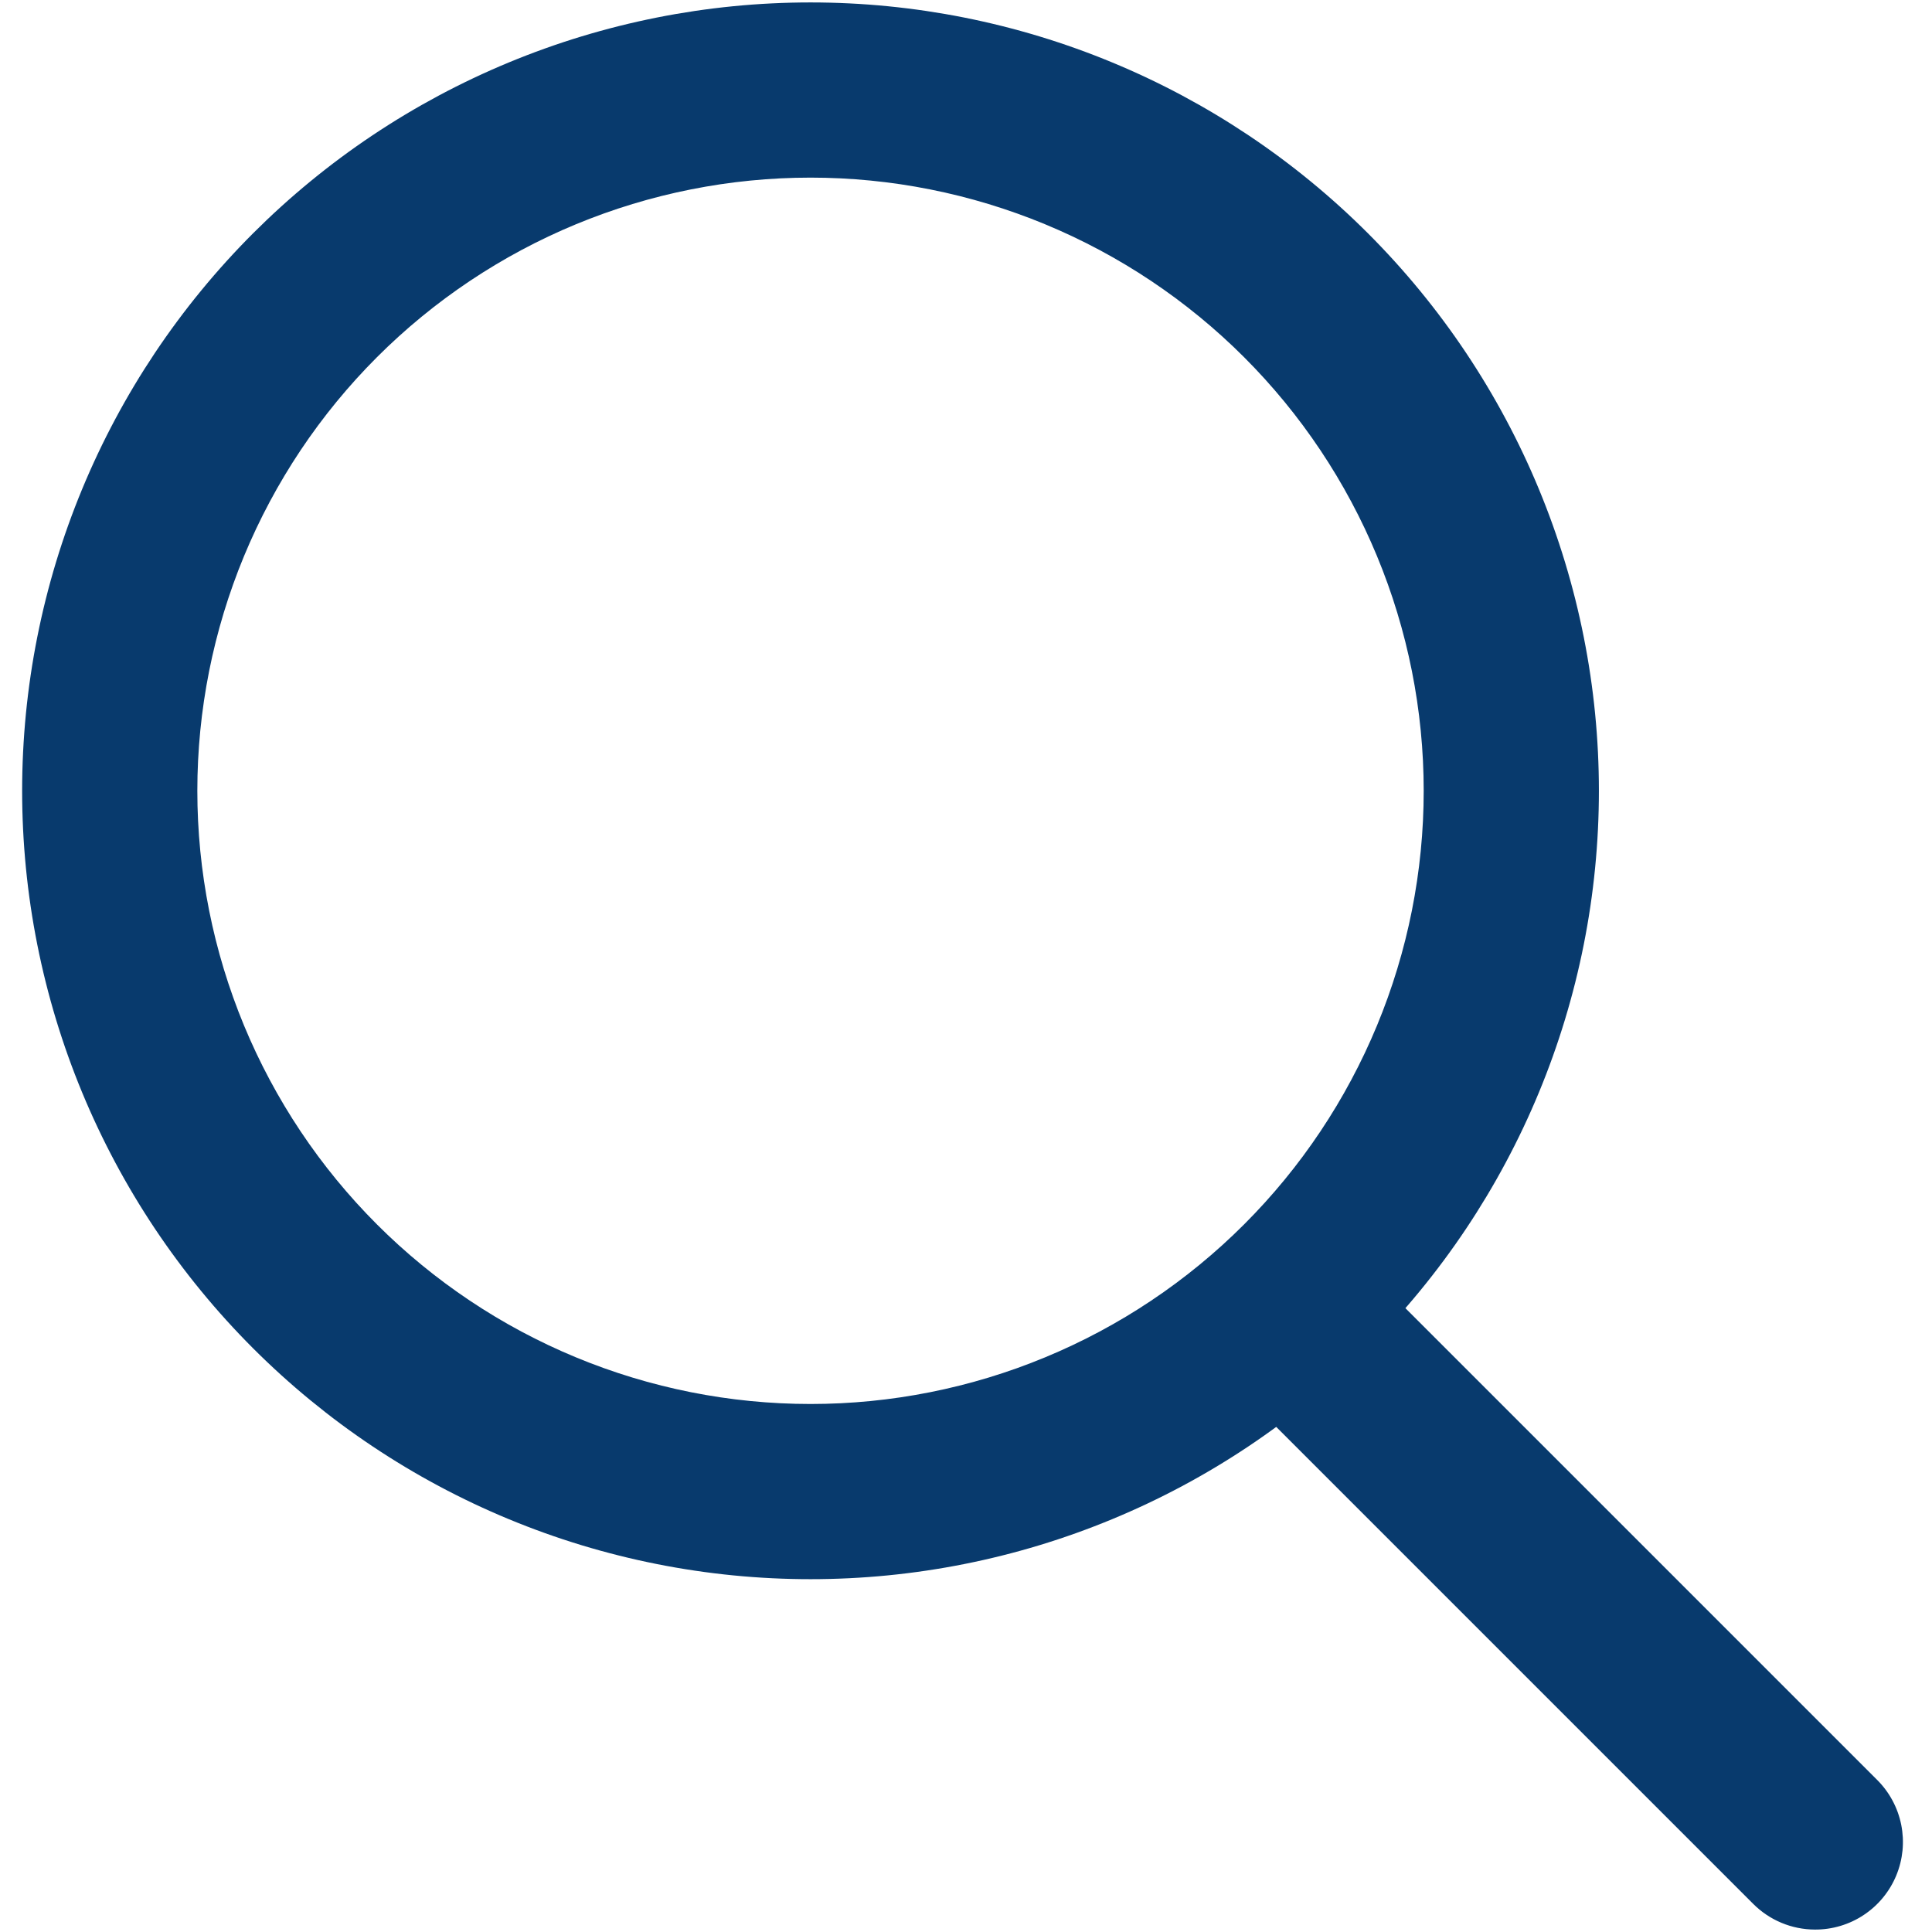 <?xml version="1.0" encoding="UTF-8"?> <svg xmlns="http://www.w3.org/2000/svg" xmlns:xlink="http://www.w3.org/1999/xlink" width="1080" zoomAndPan="magnify" viewBox="0 0 810 810" height="1080" preserveAspectRatio="xMidYMid meet" version="1.0"><defs><clipPath id="47b063fb7f"><path d="M 9.281 1 L 671 1 L 671 663 L 9.281 663 Z M 9.281 1 " clip-rule="nonzero"></path></clipPath></defs><g clip-path="url(#47b063fb7f)"><path fill="#083a6d" d="M 339.812 662.078 C 334.402 662.078 328.996 661.945 323.594 661.68 C 318.191 661.414 312.797 661.02 307.414 660.488 C 302.031 659.957 296.664 659.297 291.312 658.5 C 285.961 657.707 280.633 656.785 275.328 655.727 C 270.023 654.672 264.746 653.488 259.5 652.172 C 254.254 650.859 249.039 649.418 243.863 647.848 C 238.688 646.277 233.551 644.582 228.461 642.758 C 223.367 640.934 218.32 638.988 213.324 636.918 C 208.324 634.848 203.383 632.656 198.492 630.344 C 193.602 628.031 188.773 625.602 184 623.051 C 179.23 620.5 174.523 617.836 169.887 615.055 C 165.246 612.273 160.676 609.379 156.18 606.375 C 151.68 603.371 147.262 600.254 142.914 597.035 C 138.57 593.812 134.309 590.484 130.125 587.051 C 125.945 583.621 121.848 580.09 117.84 576.457 C 113.832 572.824 109.918 569.094 106.09 565.27 C 102.266 561.445 98.539 557.527 94.906 553.52 C 91.273 549.512 87.738 545.418 84.309 541.234 C 80.875 537.055 77.551 532.789 74.328 528.445 C 71.105 524.102 67.992 519.68 64.984 515.184 C 61.98 510.684 59.086 506.113 56.305 501.477 C 53.523 496.836 50.859 492.129 48.309 487.359 C 45.762 482.59 43.328 477.758 41.016 472.867 C 38.703 467.98 36.512 463.035 34.441 458.039 C 32.371 453.039 30.426 447.996 28.602 442.902 C 26.781 437.809 25.082 432.672 23.512 427.496 C 21.945 422.32 20.5 417.109 19.188 411.859 C 17.871 406.613 16.688 401.336 15.633 396.031 C 14.578 390.727 13.652 385.398 12.859 380.047 C 12.066 374.695 11.402 369.328 10.871 363.945 C 10.344 358.562 9.945 353.172 9.68 347.766 C 9.414 342.363 9.281 336.957 9.281 331.547 C 9.281 326.141 9.414 320.734 9.68 315.332 C 9.945 309.926 10.344 304.535 10.871 299.152 C 11.402 293.77 12.066 288.402 12.859 283.051 C 13.652 277.699 14.578 272.371 15.633 267.066 C 16.688 261.762 17.871 256.484 19.188 251.234 C 20.5 245.988 21.945 240.777 23.512 235.602 C 25.082 230.426 26.781 225.289 28.602 220.195 C 30.426 215.102 32.371 210.059 34.441 205.059 C 36.512 200.062 38.703 195.117 41.016 190.23 C 43.328 185.34 45.762 180.508 48.309 175.738 C 50.859 170.969 53.523 166.262 56.305 161.621 C 59.086 156.98 61.98 152.414 64.984 147.914 C 67.992 143.418 71.105 138.996 74.328 134.652 C 77.551 130.309 80.875 126.043 84.309 121.863 C 87.738 117.68 91.273 113.586 94.906 109.578 C 98.539 105.57 102.266 101.652 106.09 97.828 C 109.918 94.004 113.832 90.273 117.84 86.641 C 121.848 83.008 125.945 79.477 130.125 76.047 C 134.309 72.613 138.57 69.285 142.914 66.062 C 147.262 62.84 151.68 59.727 156.18 56.723 C 160.676 53.719 165.246 50.824 169.887 48.043 C 174.523 45.262 179.23 42.598 184 40.047 C 188.773 37.496 193.602 35.066 198.492 32.754 C 203.383 30.441 208.324 28.25 213.324 26.18 C 218.32 24.109 223.367 22.16 228.461 20.34 C 233.551 18.516 238.688 16.82 243.863 15.25 C 249.039 13.68 254.254 12.238 259.5 10.922 C 264.746 9.609 270.023 8.426 275.328 7.367 C 280.633 6.312 285.961 5.391 291.312 4.594 C 296.664 3.801 302.031 3.141 307.414 2.609 C 312.797 2.078 318.191 1.68 323.594 1.418 C 328.996 1.152 334.402 1.02 339.812 1.02 C 345.223 1.02 350.629 1.152 356.031 1.418 C 361.434 1.68 366.828 2.078 372.211 2.609 C 377.594 3.141 382.961 3.801 388.312 4.594 C 393.66 5.391 398.988 6.312 404.297 7.367 C 409.602 8.426 414.879 9.609 420.125 10.922 C 425.371 12.238 430.582 13.68 435.762 15.25 C 440.938 16.82 446.07 18.516 451.164 20.34 C 456.258 22.16 461.305 24.109 466.301 26.18 C 471.297 28.25 476.242 30.441 481.133 32.754 C 486.023 35.066 490.852 37.496 495.625 40.047 C 500.395 42.598 505.098 45.262 509.738 48.043 C 514.379 50.824 518.945 53.719 523.445 56.723 C 527.941 59.727 532.363 62.84 536.707 66.062 C 541.055 69.285 545.316 72.613 549.5 76.047 C 553.68 79.477 557.773 83.008 561.781 86.641 C 565.789 90.273 569.707 94.004 573.531 97.828 C 577.355 101.652 581.086 105.57 584.719 109.578 C 588.352 113.586 591.883 117.68 595.316 121.863 C 598.746 126.043 602.074 130.309 605.297 134.652 C 608.52 138.996 611.633 143.418 614.637 147.914 C 617.645 152.414 620.535 156.98 623.316 161.621 C 626.098 166.262 628.766 170.969 631.312 175.738 C 633.863 180.508 636.297 185.34 638.609 190.23 C 640.922 195.117 643.113 200.062 645.184 205.059 C 647.254 210.059 649.199 215.102 651.02 220.195 C 652.844 225.289 654.539 230.426 656.109 235.602 C 657.68 240.777 659.121 245.988 660.438 251.234 C 661.75 256.484 662.938 261.762 663.992 267.066 C 665.047 272.371 665.973 277.699 666.766 283.051 C 667.559 288.402 668.223 293.77 668.75 299.152 C 669.281 304.535 669.68 309.926 669.945 315.332 C 670.211 320.734 670.344 326.141 670.344 331.547 C 670.344 336.957 670.211 342.363 669.945 347.766 C 669.68 353.172 669.281 358.562 668.75 363.945 C 668.223 369.328 667.559 374.695 666.766 380.047 C 665.973 385.398 665.047 390.727 663.992 396.031 C 662.938 401.336 661.75 406.613 660.438 411.859 C 659.121 417.109 657.68 422.32 656.109 427.496 C 654.539 432.672 652.844 437.809 651.02 442.902 C 649.199 447.996 647.254 453.039 645.184 458.039 C 643.113 463.035 640.922 467.98 638.609 472.867 C 636.297 477.758 633.863 482.59 631.312 487.359 C 628.766 492.129 626.098 496.836 623.316 501.477 C 620.535 506.113 617.645 510.684 614.637 515.184 C 611.633 519.68 608.52 524.102 605.297 528.445 C 602.074 532.789 598.746 537.055 595.316 541.234 C 591.883 545.418 588.352 549.512 584.719 553.52 C 581.086 557.527 577.355 561.445 573.531 565.27 C 569.707 569.094 565.789 572.824 561.781 576.457 C 557.773 580.09 553.68 583.621 549.5 587.051 C 545.316 590.484 541.055 593.812 536.707 597.035 C 532.363 600.254 527.941 603.371 523.445 606.375 C 518.945 609.379 514.379 612.273 509.738 615.055 C 505.098 617.836 500.395 620.5 495.621 623.051 C 490.852 625.602 486.023 628.031 481.133 630.344 C 476.242 632.656 471.297 634.848 466.301 636.918 C 461.305 638.988 456.258 640.934 451.164 642.758 C 446.07 644.582 440.938 646.277 435.762 647.848 C 430.582 649.418 425.371 650.859 420.125 652.172 C 414.879 653.488 409.602 654.672 404.297 655.727 C 398.988 656.785 393.66 657.707 388.312 658.5 C 382.961 659.297 377.594 659.957 372.211 660.488 C 366.828 661.02 361.434 661.414 356.031 661.68 C 350.629 661.945 345.223 662.078 339.812 662.078 Z M 339.812 74.469 C 335.605 74.469 331.398 74.574 327.199 74.777 C 322.996 74.984 318.801 75.293 314.613 75.707 C 310.426 76.121 306.254 76.633 302.09 77.25 C 297.93 77.871 293.785 78.59 289.66 79.41 C 285.531 80.23 281.43 81.152 277.348 82.172 C 273.266 83.195 269.211 84.316 265.188 85.539 C 261.16 86.762 257.164 88.078 253.203 89.496 C 249.242 90.914 245.32 92.43 241.434 94.039 C 237.543 95.648 233.699 97.352 229.895 99.152 C 226.094 100.949 222.336 102.84 218.625 104.824 C 214.914 106.809 211.254 108.883 207.648 111.043 C 204.039 113.207 200.484 115.457 196.984 117.793 C 193.488 120.133 190.051 122.555 186.668 125.059 C 183.289 127.566 179.977 130.156 176.723 132.824 C 173.469 135.492 170.285 138.238 167.168 141.066 C 164.051 143.891 161.004 146.789 158.031 149.766 C 155.055 152.742 152.152 155.789 149.328 158.906 C 146.504 162.023 143.758 165.207 141.086 168.461 C 138.418 171.711 135.832 175.027 133.324 178.406 C 130.816 181.785 128.395 185.227 126.059 188.723 C 123.719 192.223 121.469 195.773 119.309 199.383 C 117.145 202.992 115.07 206.652 113.09 210.363 C 111.105 214.074 109.215 217.828 107.414 221.633 C 105.617 225.438 103.91 229.281 102.301 233.168 C 100.691 237.055 99.176 240.98 97.762 244.941 C 96.344 248.902 95.023 252.895 93.801 256.922 C 92.582 260.949 91.461 265.004 90.438 269.082 C 89.414 273.164 88.492 277.27 87.672 281.395 C 86.852 285.52 86.133 289.664 85.516 293.828 C 84.898 297.988 84.383 302.164 83.969 306.352 C 83.559 310.539 83.25 314.73 83.043 318.934 C 82.836 323.137 82.734 327.34 82.734 331.547 C 82.734 335.758 82.836 339.961 83.043 344.164 C 83.25 348.367 83.559 352.559 83.969 356.746 C 84.383 360.934 84.898 365.109 85.516 369.27 C 86.133 373.434 86.852 377.574 87.672 381.703 C 88.492 385.828 89.414 389.934 90.438 394.016 C 91.461 398.094 92.582 402.148 93.801 406.176 C 95.023 410.199 96.344 414.195 97.762 418.156 C 99.176 422.117 100.691 426.043 102.301 429.93 C 103.91 433.816 105.617 437.66 107.414 441.465 C 109.215 445.27 111.105 449.023 113.09 452.734 C 115.07 456.445 117.145 460.105 119.309 463.715 C 121.469 467.324 123.719 470.875 126.059 474.375 C 128.395 477.871 130.816 481.312 133.324 484.691 C 135.832 488.07 138.418 491.387 141.086 494.637 C 143.758 497.891 146.504 501.074 149.328 504.191 C 152.152 507.309 155.055 510.355 158.031 513.332 C 161.004 516.305 164.051 519.207 167.168 522.031 C 170.285 524.855 173.469 527.605 176.723 530.273 C 179.977 532.941 183.289 535.531 186.668 538.035 C 190.051 540.543 193.488 542.965 196.984 545.301 C 200.484 547.641 204.039 549.891 207.648 552.055 C 211.254 554.215 214.914 556.289 218.625 558.273 C 222.336 560.254 226.094 562.148 229.895 563.945 C 233.699 565.746 237.543 567.449 241.434 569.059 C 245.32 570.668 249.242 572.184 253.203 573.602 C 257.164 575.02 261.16 576.336 265.188 577.559 C 269.211 578.781 273.266 579.902 277.348 580.922 C 281.43 581.945 285.531 582.867 289.66 583.688 C 293.785 584.508 297.93 585.227 302.09 585.844 C 306.254 586.465 310.426 586.977 314.613 587.391 C 318.801 587.801 322.996 588.113 327.199 588.32 C 331.398 588.523 335.605 588.629 339.812 588.629 C 344.02 588.629 348.223 588.523 352.426 588.32 C 356.629 588.113 360.824 587.801 365.012 587.391 C 369.195 586.977 373.371 586.465 377.535 585.844 C 381.695 585.227 385.84 584.508 389.965 583.688 C 394.094 582.867 398.195 581.945 402.277 580.922 C 406.359 579.902 410.41 578.781 414.438 577.559 C 418.465 576.336 422.457 575.02 426.418 573.602 C 430.379 572.184 434.305 570.668 438.191 569.059 C 442.078 567.449 445.926 565.746 449.727 563.945 C 453.531 562.148 457.289 560.254 461 558.273 C 464.707 556.289 468.367 554.215 471.977 552.055 C 475.586 549.891 479.141 547.641 482.637 545.301 C 486.137 542.965 489.574 540.543 492.953 538.035 C 496.332 535.531 499.648 532.941 502.902 530.273 C 506.152 527.605 509.34 524.855 512.457 522.031 C 515.574 519.207 518.621 516.305 521.594 513.332 C 524.57 510.355 527.469 507.309 530.297 504.191 C 533.121 501.074 535.867 497.891 538.539 494.637 C 541.207 491.387 543.793 488.07 546.301 484.691 C 548.805 481.312 551.227 477.871 553.566 474.375 C 555.902 470.875 558.152 467.324 560.316 463.715 C 562.48 460.105 564.551 456.445 566.535 452.734 C 568.52 449.023 570.41 445.27 572.211 441.465 C 574.008 437.66 575.711 433.816 577.324 429.93 C 578.934 426.043 580.445 422.117 581.863 418.156 C 583.281 414.195 584.602 410.199 585.82 406.176 C 587.043 402.148 588.164 398.094 589.188 394.016 C 590.211 389.934 591.129 385.828 591.953 381.703 C 592.773 377.574 593.492 373.434 594.109 369.27 C 594.727 365.109 595.242 360.934 595.652 356.746 C 596.066 352.559 596.375 348.367 596.582 344.164 C 596.789 339.961 596.891 335.758 596.891 331.547 C 596.891 327.34 596.789 323.137 596.582 318.934 C 596.375 314.73 596.066 310.539 595.652 306.352 C 595.242 302.164 594.727 297.988 594.109 293.828 C 593.492 289.664 592.773 285.52 591.953 281.395 C 591.129 277.27 590.211 273.164 589.188 269.082 C 588.164 265.004 587.043 260.949 585.82 256.922 C 584.602 252.895 583.281 248.902 581.863 244.941 C 580.445 240.98 578.934 237.055 577.324 233.168 C 575.711 229.281 574.008 225.438 572.211 221.633 C 570.41 217.828 568.52 214.074 566.535 210.363 C 564.551 206.652 562.48 202.992 560.316 199.383 C 558.152 195.773 555.902 192.223 553.566 188.723 C 551.227 185.227 548.805 181.785 546.301 178.406 C 543.793 175.027 541.207 171.711 538.539 168.461 C 535.867 165.207 533.121 162.023 530.297 158.906 C 527.469 155.789 524.57 152.742 521.594 149.766 C 518.621 146.789 515.574 143.891 512.457 141.066 C 509.34 138.238 506.152 135.492 502.902 132.824 C 499.648 130.156 496.332 127.566 492.953 125.059 C 489.574 122.555 486.137 120.133 482.637 117.793 C 479.141 115.457 475.586 113.207 471.977 111.043 C 468.367 108.883 464.707 106.809 461 104.824 C 457.289 102.84 453.531 100.949 449.727 99.152 C 445.926 97.352 442.078 95.648 438.191 94.039 C 434.305 92.43 430.379 90.914 426.418 89.496 C 422.457 88.078 418.465 86.762 414.438 85.539 C 410.41 84.316 406.359 83.195 402.277 82.172 C 398.195 81.152 394.094 80.23 389.965 79.41 C 385.84 78.59 381.695 77.867 377.535 77.25 C 373.371 76.633 369.195 76.121 365.012 75.707 C 360.824 75.293 356.629 74.984 352.426 74.777 C 348.223 74.574 344.02 74.469 339.812 74.469 Z M 339.812 74.469 " fill-opacity="1" fill-rule="nonzero"></path></g><path fill="#083a6d" d="M 760.871 808.98 C 758.465 808.973 756.082 808.727 753.719 808.25 C 751.359 807.77 749.07 807.066 746.852 806.137 C 744.629 805.207 742.52 804.07 740.523 802.727 C 738.523 801.383 736.676 799.855 734.98 798.148 L 512.789 575.957 C 511.941 575.105 511.133 574.215 510.371 573.285 C 509.609 572.355 508.895 571.391 508.227 570.391 C 507.559 569.387 506.941 568.355 506.375 567.297 C 505.809 566.234 505.297 565.148 504.836 564.035 C 504.375 562.926 503.973 561.793 503.625 560.645 C 503.273 559.492 502.984 558.324 502.75 557.145 C 502.516 555.965 502.34 554.777 502.223 553.582 C 502.105 552.383 502.047 551.184 502.047 549.98 C 502.047 548.777 502.105 547.578 502.227 546.379 C 502.344 545.184 502.52 543.996 502.754 542.816 C 502.988 541.637 503.281 540.469 503.633 539.32 C 503.98 538.168 504.387 537.039 504.848 535.926 C 505.309 534.816 505.82 533.73 506.387 532.668 C 506.957 531.605 507.574 530.578 508.242 529.578 C 508.91 528.578 509.625 527.613 510.391 526.684 C 511.152 525.754 511.961 524.863 512.809 524.012 C 513.66 523.16 514.551 522.355 515.48 521.59 C 516.41 520.828 517.375 520.113 518.375 519.441 C 519.375 518.773 520.406 518.156 521.465 517.59 C 522.527 517.023 523.613 516.508 524.723 516.047 C 525.836 515.586 526.969 515.184 528.117 514.832 C 529.27 514.484 530.434 514.191 531.613 513.957 C 532.793 513.723 533.98 513.547 535.18 513.426 C 536.375 513.309 537.574 513.25 538.777 513.25 C 539.98 513.25 541.184 513.305 542.379 513.426 C 543.578 513.543 544.766 513.719 545.945 513.949 C 547.125 514.184 548.289 514.477 549.441 514.824 C 550.594 515.172 551.723 515.578 552.836 516.039 C 553.945 516.496 555.035 517.012 556.094 517.578 C 557.156 518.145 558.188 518.762 559.188 519.426 C 560.188 520.094 561.152 520.809 562.086 521.574 C 563.016 522.336 563.906 523.141 564.758 523.992 L 786.945 746.18 C 788.234 747.457 789.422 748.824 790.508 750.277 C 791.594 751.73 792.566 753.254 793.426 754.852 C 794.285 756.449 795.02 758.102 795.637 759.805 C 796.25 761.512 796.738 763.254 797.094 765.031 C 797.449 766.812 797.672 768.605 797.766 770.418 C 797.855 772.23 797.812 774.039 797.637 775.844 C 797.457 777.648 797.148 779.43 796.707 781.188 C 796.266 782.949 795.699 784.664 795.004 786.34 C 794.309 788.016 793.492 789.629 792.559 791.184 C 791.625 792.738 790.578 794.215 789.426 795.613 C 788.273 797.016 787.023 798.32 785.676 799.535 C 784.328 800.75 782.898 801.859 781.387 802.859 C 779.875 803.863 778.297 804.75 776.656 805.52 C 775.012 806.289 773.324 806.93 771.586 807.449 C 769.848 807.969 768.082 808.355 766.285 808.613 C 764.488 808.871 762.684 808.992 760.871 808.98 Z M 760.871 808.98 " fill-opacity="1" fill-rule="nonzero"></path></svg> 
